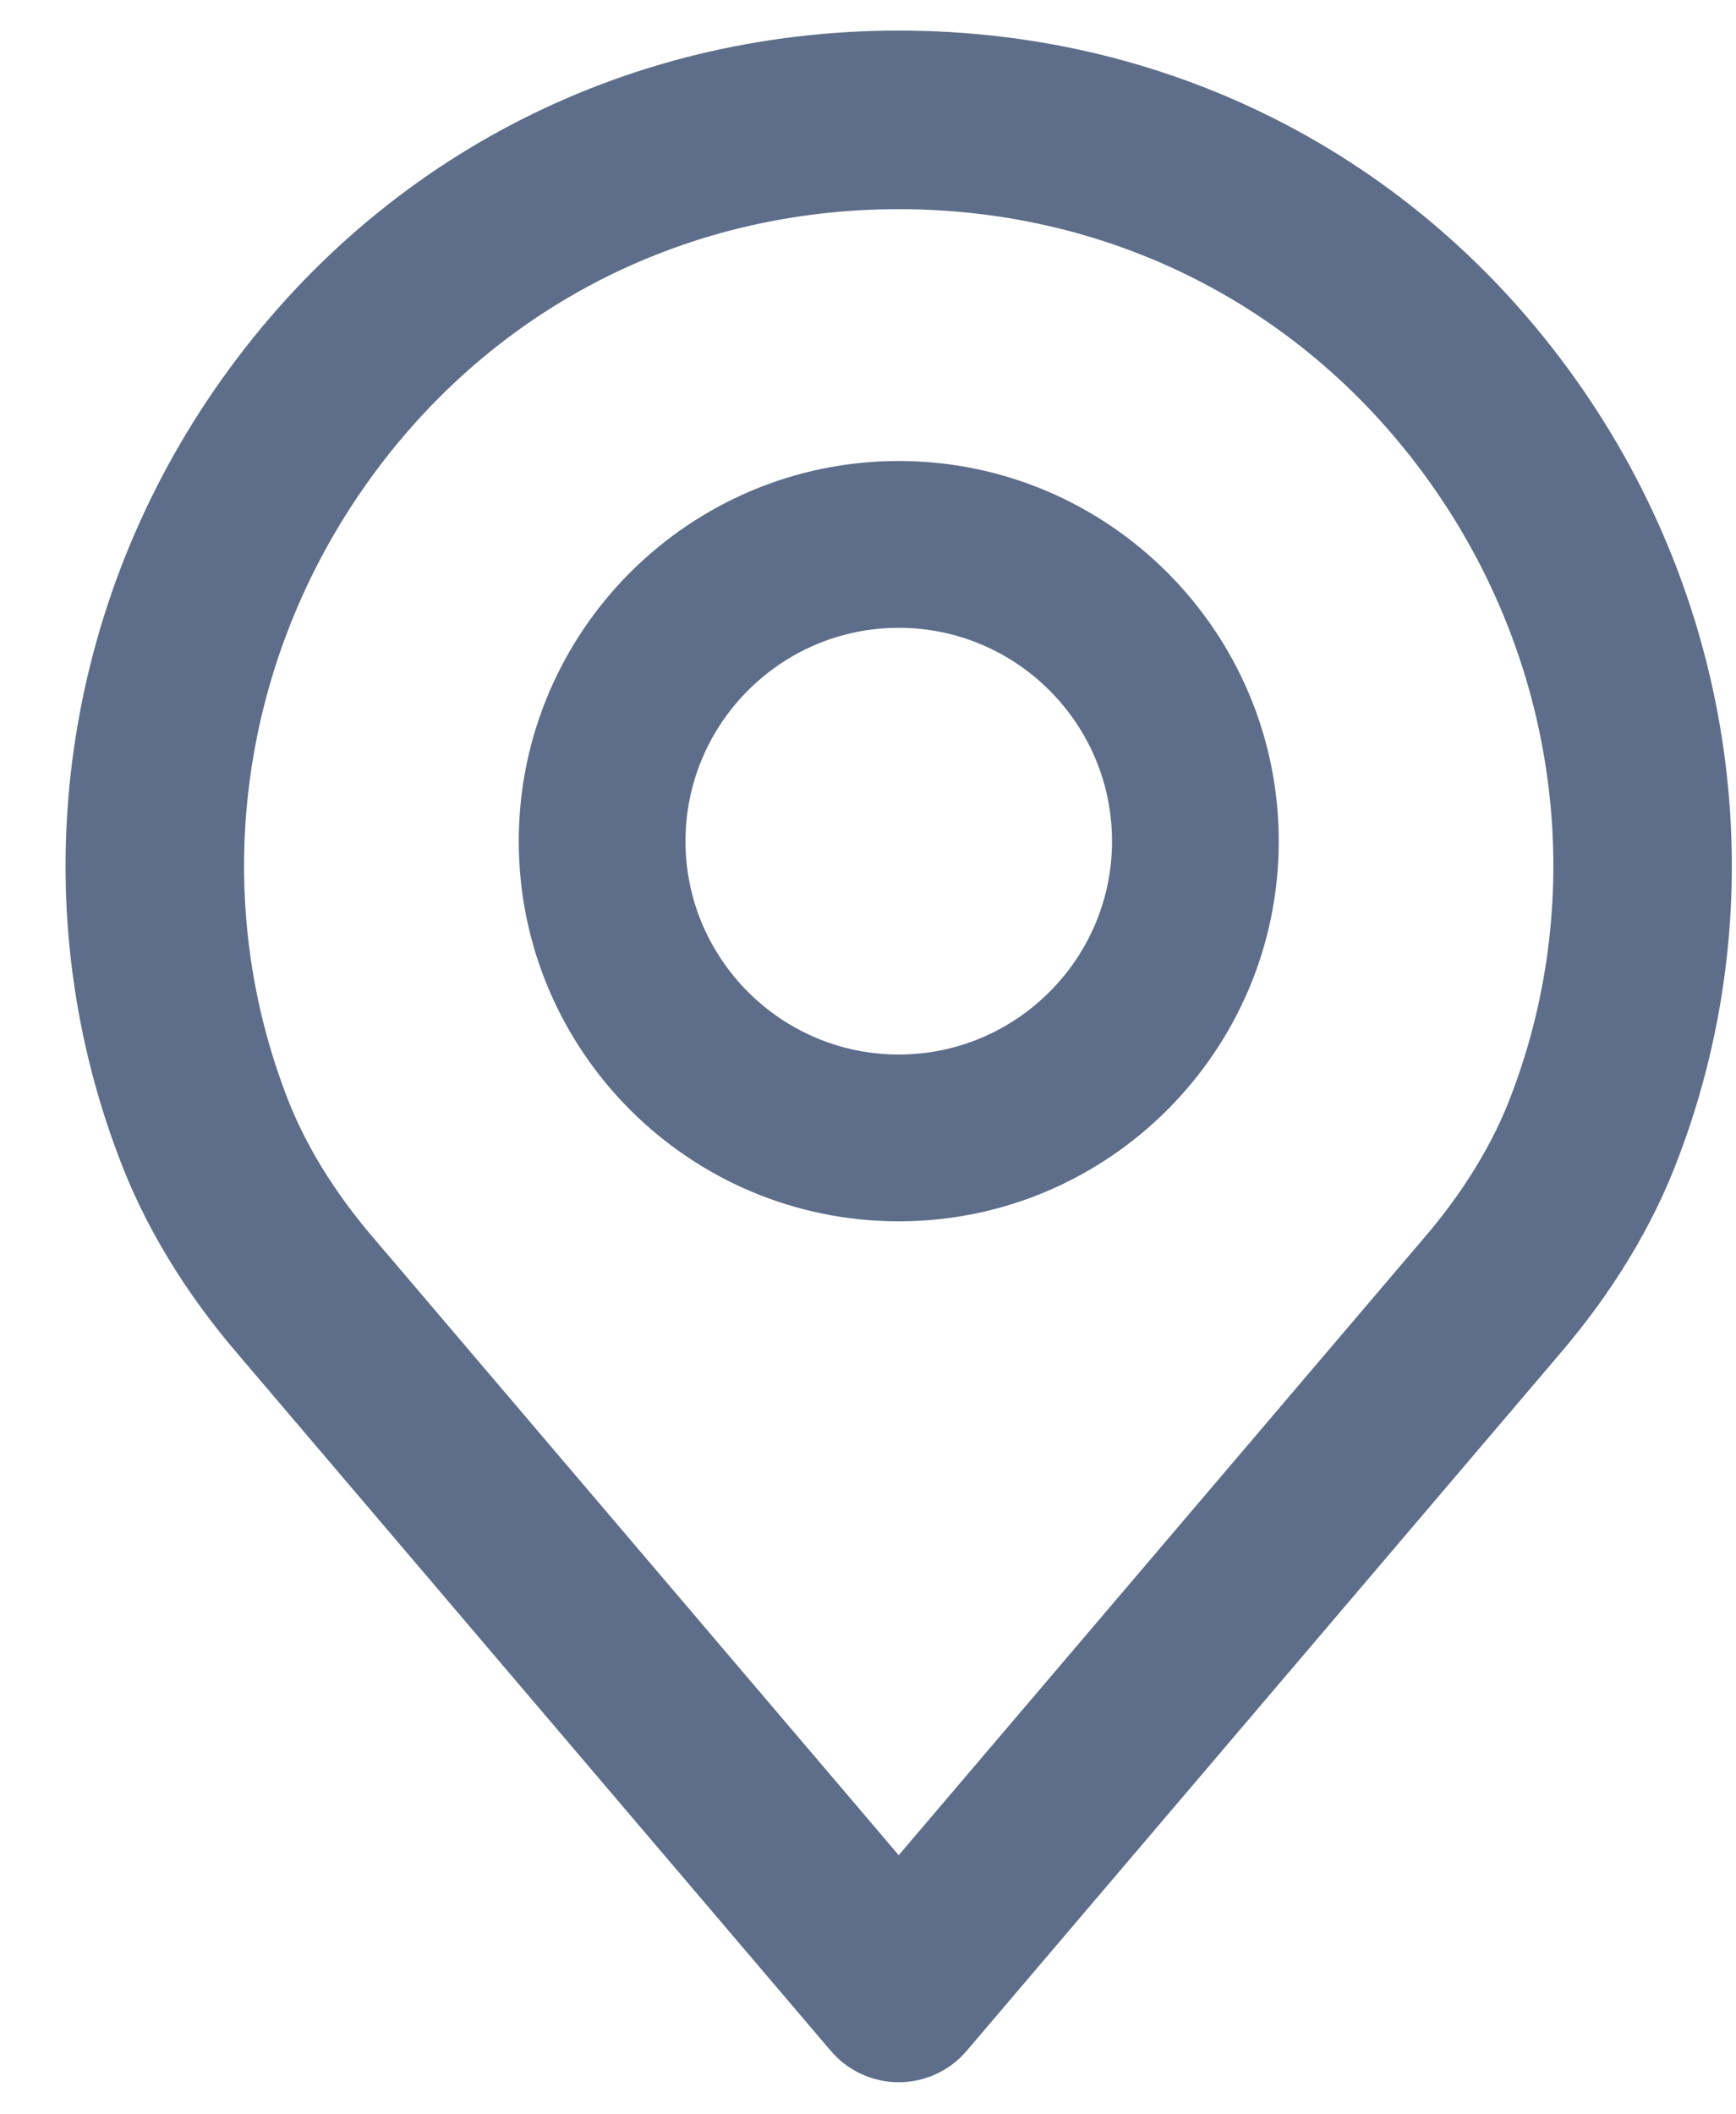 <svg width="23" height="28" viewBox="0 0 23 28" fill="none" xmlns="http://www.w3.org/2000/svg">
<path d="M20.759 5.292C18.724 2.346 15.497 0.655 11.907 0.655C8.318 0.655 5.091 2.346 3.055 5.292C1.029 8.224 0.561 11.936 1.801 15.215C2.133 16.111 2.66 16.981 3.364 17.796L11.197 26.997C11.374 27.205 11.634 27.325 11.907 27.325C12.18 27.325 12.44 27.205 12.617 26.997L20.448 17.799C21.155 16.979 21.682 16.109 22.011 15.221C23.253 11.936 22.785 8.224 20.759 5.292ZM20.265 14.568C20.011 15.253 19.597 15.931 19.035 16.583C19.033 16.584 19.032 16.586 19.03 16.588L11.907 24.954L4.78 16.582C4.218 15.931 3.804 15.254 3.547 14.562C2.522 11.85 2.911 8.781 4.589 6.353C6.272 3.917 8.939 2.52 11.907 2.52C14.875 2.52 17.542 3.917 19.225 6.353C20.903 8.781 21.293 11.85 20.265 14.568Z" fill="#5E6E8A" stroke="#5E6E8A" stroke-width="0.5"/>
<path d="M11.907 6.355C9.27 6.355 7.123 8.501 7.123 11.14C7.123 13.778 9.269 15.924 11.907 15.924C14.546 15.924 16.692 13.778 16.692 11.14C16.692 8.502 14.545 6.355 11.907 6.355ZM11.907 14.215C10.212 14.215 8.832 12.835 8.832 11.14C8.832 9.444 10.212 8.064 11.907 8.064C13.603 8.064 14.983 9.444 14.983 11.14C14.983 12.835 13.603 14.215 11.907 14.215Z" fill="#5E6E8A" stroke="#5E6E8A" stroke-width="0.5"/>
</svg>
